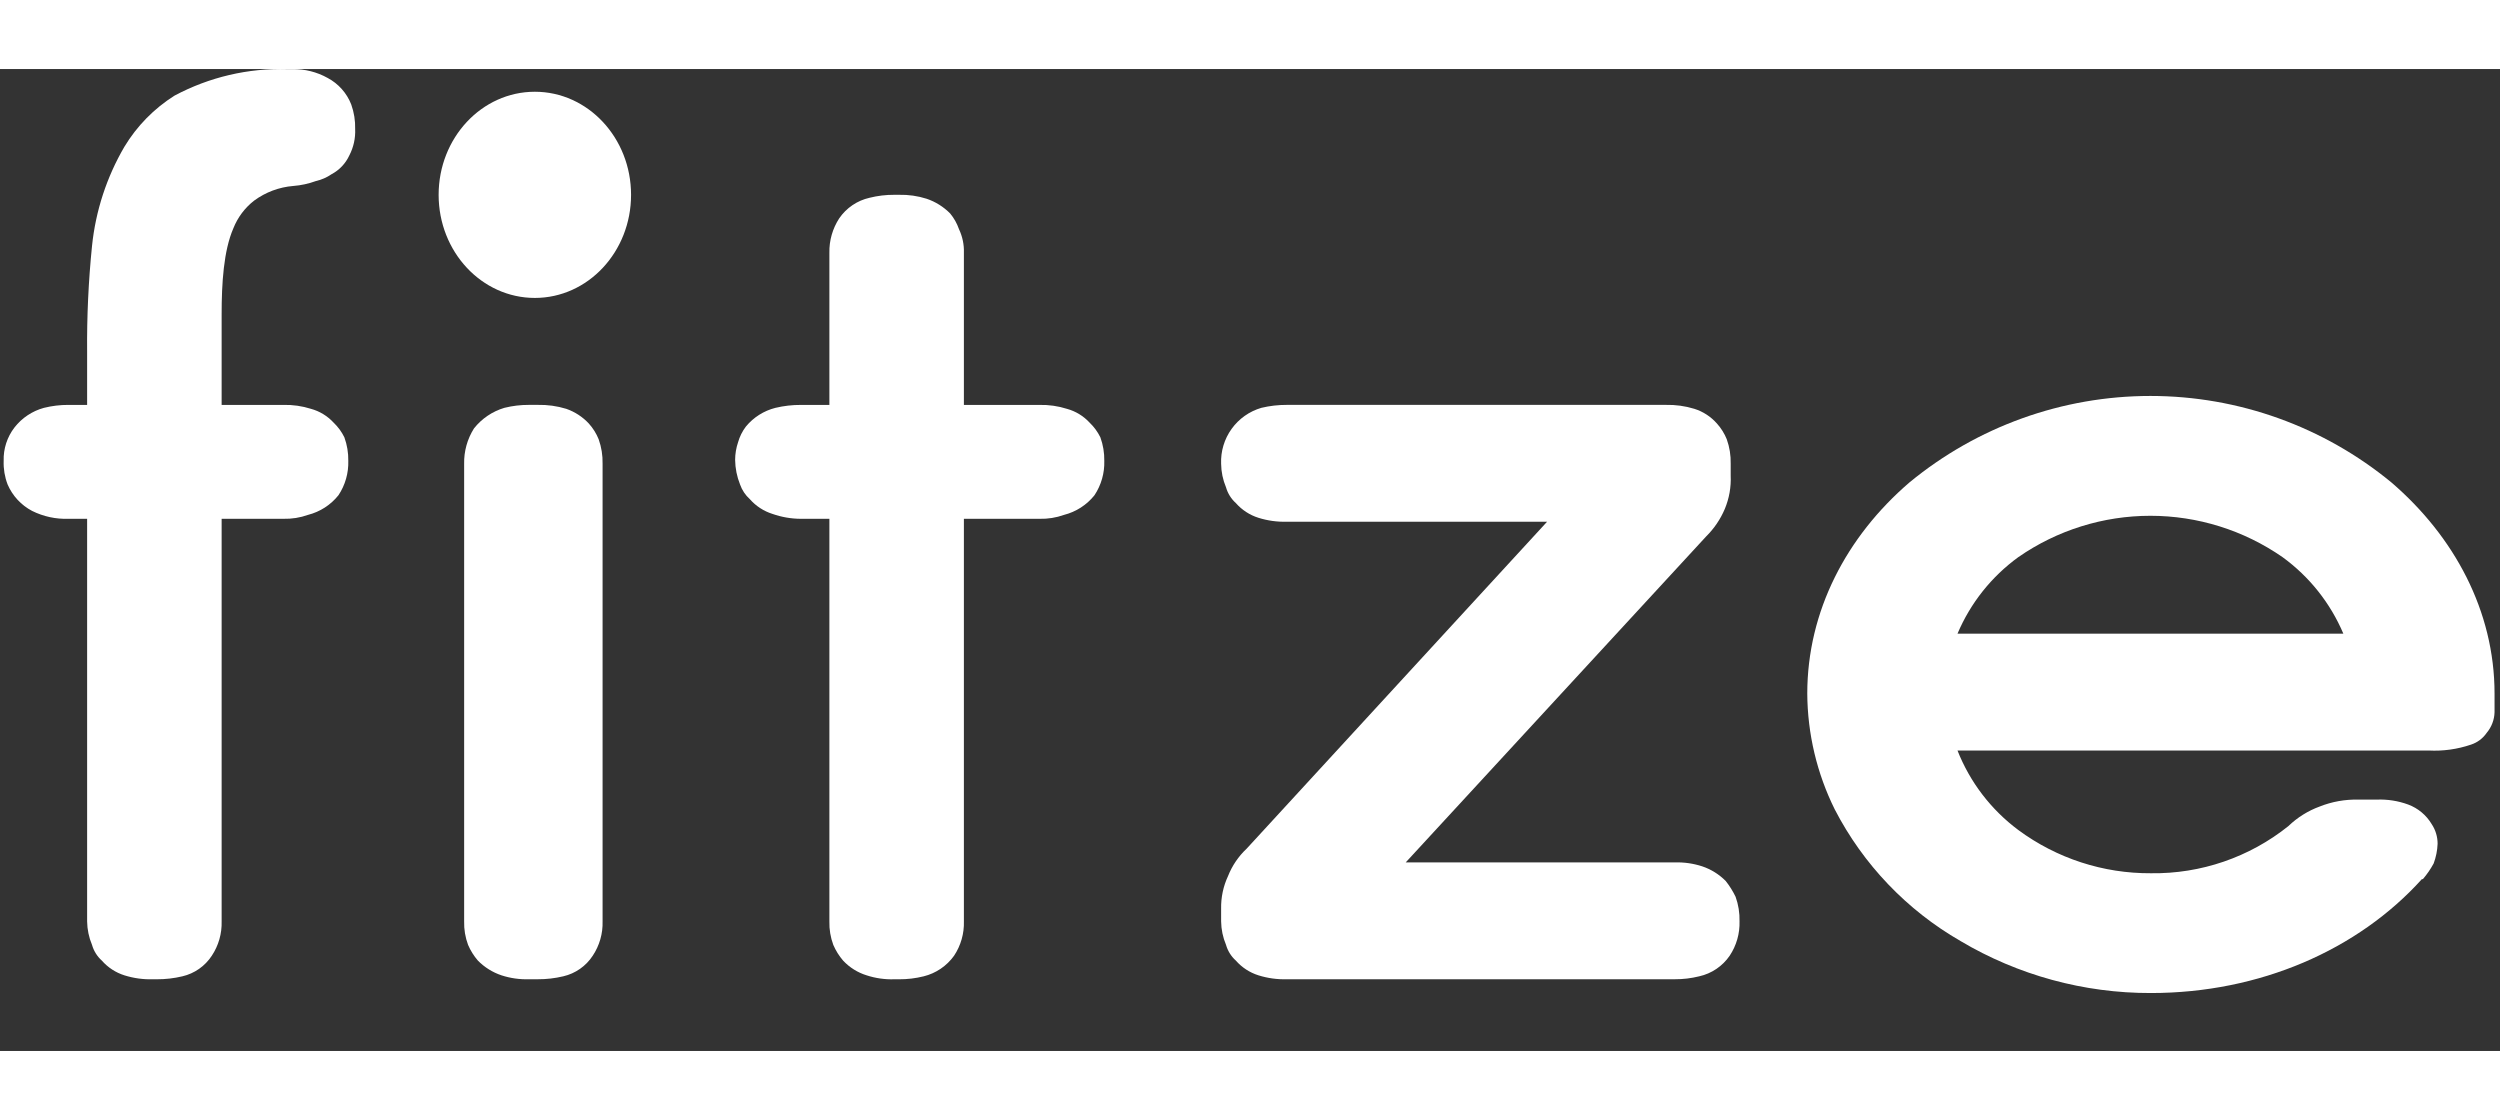 <svg width="125" height="56" viewBox="0 0 443 174" fill="none" xmlns="http://www.w3.org/2000/svg">
<rect x="0" y="0" width="443" height="174" fill="#333333" stroke="none"/>
<path d="M58.063 1.583C56.151 0.515 53.989 -0.026 51.8 0.017H50.93C43.966 -0.186 37.069 1.433 30.922 4.714C27.301 6.998 24.262 10.096 22.05 13.761C18.904 19.142 16.946 25.133 16.308 31.333C15.675 37.576 15.385 43.848 15.438 50.123V59.517H12.133C10.667 59.509 9.206 59.685 7.783 60.039C5.713 60.604 3.882 61.825 2.564 63.519C1.261 65.21 0.584 67.3 0.65 69.434C0.6 70.859 0.836 72.279 1.346 73.61C2.214 75.629 3.75 77.287 5.696 78.307C7.692 79.299 9.905 79.778 12.133 79.699H15.438V151.03C15.457 152.465 15.752 153.883 16.308 155.206C16.614 156.279 17.217 157.244 18.048 157.989C19.118 159.209 20.502 160.111 22.05 160.599C23.681 161.111 25.386 161.346 27.095 161.295H27.791C29.314 161.303 30.833 161.128 32.314 160.773C34.461 160.275 36.331 158.966 37.534 157.119C38.73 155.319 39.338 153.191 39.273 151.03V79.699H50.234C51.714 79.737 53.189 79.501 54.584 79.003C56.712 78.461 58.606 77.239 59.977 75.523C61.173 73.723 61.781 71.595 61.717 69.434C61.742 68.012 61.506 66.597 61.021 65.259C60.542 64.283 59.894 63.399 59.107 62.649C58.027 61.48 56.641 60.636 55.105 60.213C53.531 59.714 51.885 59.479 50.234 59.517H39.273V43.511C39.273 37.944 39.621 32.203 41.361 28.201C42.126 26.283 43.387 24.601 45.015 23.33C47.046 21.829 49.456 20.926 51.974 20.72C53.341 20.615 54.688 20.322 55.975 19.851C56.972 19.626 57.917 19.213 58.759 18.633C60.136 17.902 61.236 16.741 61.891 15.327C62.648 13.881 63.008 12.26 62.934 10.63C62.973 9.149 62.737 7.675 62.239 6.28C61.453 4.266 59.972 2.599 58.063 1.583Z" fill="white"/>
<path d="M104.341 62.819C103.24 61.636 101.866 60.741 100.34 60.21C98.706 59.71 97.002 59.475 95.294 59.514H93.728C92.263 59.506 90.802 59.681 89.379 60.036C87.248 60.669 85.364 61.945 83.986 63.689C82.805 65.562 82.2 67.74 82.246 69.953V151.026C82.209 152.45 82.445 153.867 82.942 155.202C83.376 156.213 83.963 157.152 84.682 157.986C85.85 159.171 87.28 160.065 88.857 160.595C90.428 161.108 92.077 161.343 93.728 161.291H95.294C96.818 161.299 98.336 161.124 99.818 160.769C101.964 160.272 103.835 158.962 105.037 157.116C106.234 155.315 106.842 153.187 106.777 151.026V69.953C106.815 68.472 106.579 66.998 106.081 65.603C105.669 64.58 105.08 63.638 104.341 62.819Z" fill="white"/>
<path d="M193.071 62.651C191.991 61.482 190.604 60.638 189.069 60.215C187.495 59.716 185.849 59.481 184.198 59.52H170.802V32.553C170.849 31.112 170.55 29.68 169.932 28.378C169.582 27.363 169.052 26.419 168.366 25.594C167.198 24.409 165.768 23.515 164.19 22.984C162.616 22.485 160.97 22.25 159.319 22.288H158.449C156.983 22.28 155.522 22.456 154.1 22.81C151.904 23.3 149.976 24.606 148.706 26.464C147.53 28.274 146.924 30.395 146.967 32.553V59.52H141.921C140.398 59.511 138.879 59.687 137.398 60.041C135.35 60.559 133.522 61.718 132.178 63.347C131.544 64.18 131.072 65.124 130.787 66.131C130.446 67.14 130.269 68.197 130.265 69.262C130.286 70.753 130.581 72.228 131.135 73.612C131.484 74.615 132.082 75.513 132.874 76.222C133.944 77.441 135.328 78.344 136.876 78.831C138.497 79.402 140.202 79.696 141.921 79.701H146.967V151.032C146.929 152.456 147.166 153.873 147.662 155.208C148.097 156.219 148.684 157.158 149.402 157.991C150.543 159.211 151.982 160.11 153.578 160.601C155.149 161.113 156.797 161.349 158.449 161.297H159.319C160.785 161.305 162.246 161.13 163.668 160.775C165.844 160.239 167.757 158.944 169.062 157.121C170.258 155.321 170.866 153.193 170.802 151.032V79.701H184.198C185.678 79.739 187.153 79.503 188.547 79.005C190.676 78.463 192.57 77.242 193.941 75.526C195.137 73.725 195.745 71.597 195.68 69.436C195.705 68.014 195.469 66.599 194.985 65.261C194.505 64.285 193.858 63.401 193.071 62.651Z" fill="white"/>
<path d="M305.808 143.893C304.64 142.708 303.209 141.814 301.632 141.284C300.061 140.771 298.413 140.536 296.761 140.588H249.091L302.328 82.827C303.738 81.435 304.861 79.78 305.634 77.956C306.414 76.085 306.77 74.065 306.678 72.04V69.953C306.716 68.472 306.48 66.998 305.982 65.603C305.57 64.58 304.981 63.638 304.242 62.819C303.172 61.6 301.788 60.697 300.24 60.21C298.607 59.71 296.903 59.475 295.195 59.514H228.039C226.516 59.506 224.997 59.681 223.516 60.036C221.391 60.656 219.534 61.968 218.241 63.766C216.949 65.563 216.294 67.741 216.383 69.953C216.401 71.388 216.697 72.805 217.253 74.128C217.559 75.201 218.162 76.166 218.993 76.912C220.063 78.131 221.447 79.034 222.994 79.521C224.625 80.033 226.331 80.269 228.039 80.217H274.144L220.906 138.152C219.457 139.511 218.328 141.175 217.601 143.023C216.764 144.82 216.348 146.783 216.383 148.765V151.026C216.401 152.461 216.697 153.879 217.253 155.202C217.559 156.275 218.162 157.24 218.993 157.986C220.063 159.205 221.447 160.108 222.994 160.595C224.625 161.107 226.331 161.343 228.039 161.291H296.761C298.227 161.299 299.688 161.124 301.11 160.769C303.306 160.279 305.234 158.973 306.504 157.116C307.7 155.315 308.308 153.187 308.243 151.026C308.282 149.546 308.046 148.071 307.548 146.677C307.071 145.688 306.488 144.755 305.808 143.893Z" fill="white"/>
<path d="M423.766 73.264C411.739 63.352 396.64 57.931 381.054 57.931C365.469 57.931 350.369 63.352 338.343 73.264C327.208 82.833 320.249 96.055 320.249 110.669C320.289 117.794 321.955 124.816 325.12 131.199C330.156 140.943 337.886 149.035 347.39 154.512C357.601 160.577 369.265 163.763 381.141 163.733C400.453 163.733 417.851 156.078 429.159 143.551H429.333C430.069 142.694 430.71 141.761 431.247 140.768C431.661 139.652 431.896 138.477 431.943 137.288C431.947 136.051 431.583 134.84 430.899 133.809C429.945 132.206 428.472 130.979 426.724 130.329C424.943 129.676 423.051 129.381 421.156 129.459H417.851C415.531 129.408 413.224 129.822 411.066 130.677C408.987 131.435 407.091 132.62 405.498 134.156C398.594 139.682 389.984 142.635 381.141 142.507C372.691 142.558 364.452 139.872 357.654 134.852C352.816 131.252 349.08 126.371 346.868 120.76H430.377C432.915 120.89 435.454 120.536 437.858 119.716C438.991 119.347 439.97 118.613 440.642 117.629C441.507 116.604 441.997 115.315 442.034 113.975V110.669C442.034 96.055 434.901 82.833 423.766 73.264ZM357.654 86.486C364.527 81.72 372.691 79.166 381.054 79.166C389.418 79.166 397.582 81.72 404.455 86.486C409.217 89.945 412.947 94.636 415.241 100.057H346.868C349.162 94.636 352.892 89.945 357.654 86.486Z" fill="white"/>
<path d="M94.775 40.561C104.191 40.561 111.824 32.383 111.824 22.294C111.824 12.205 104.191 4.026 94.775 4.026C85.358 4.026 77.725 12.205 77.725 22.294C77.725 32.383 85.358 40.561 94.775 40.561Z" fill="white"/>
</svg>
